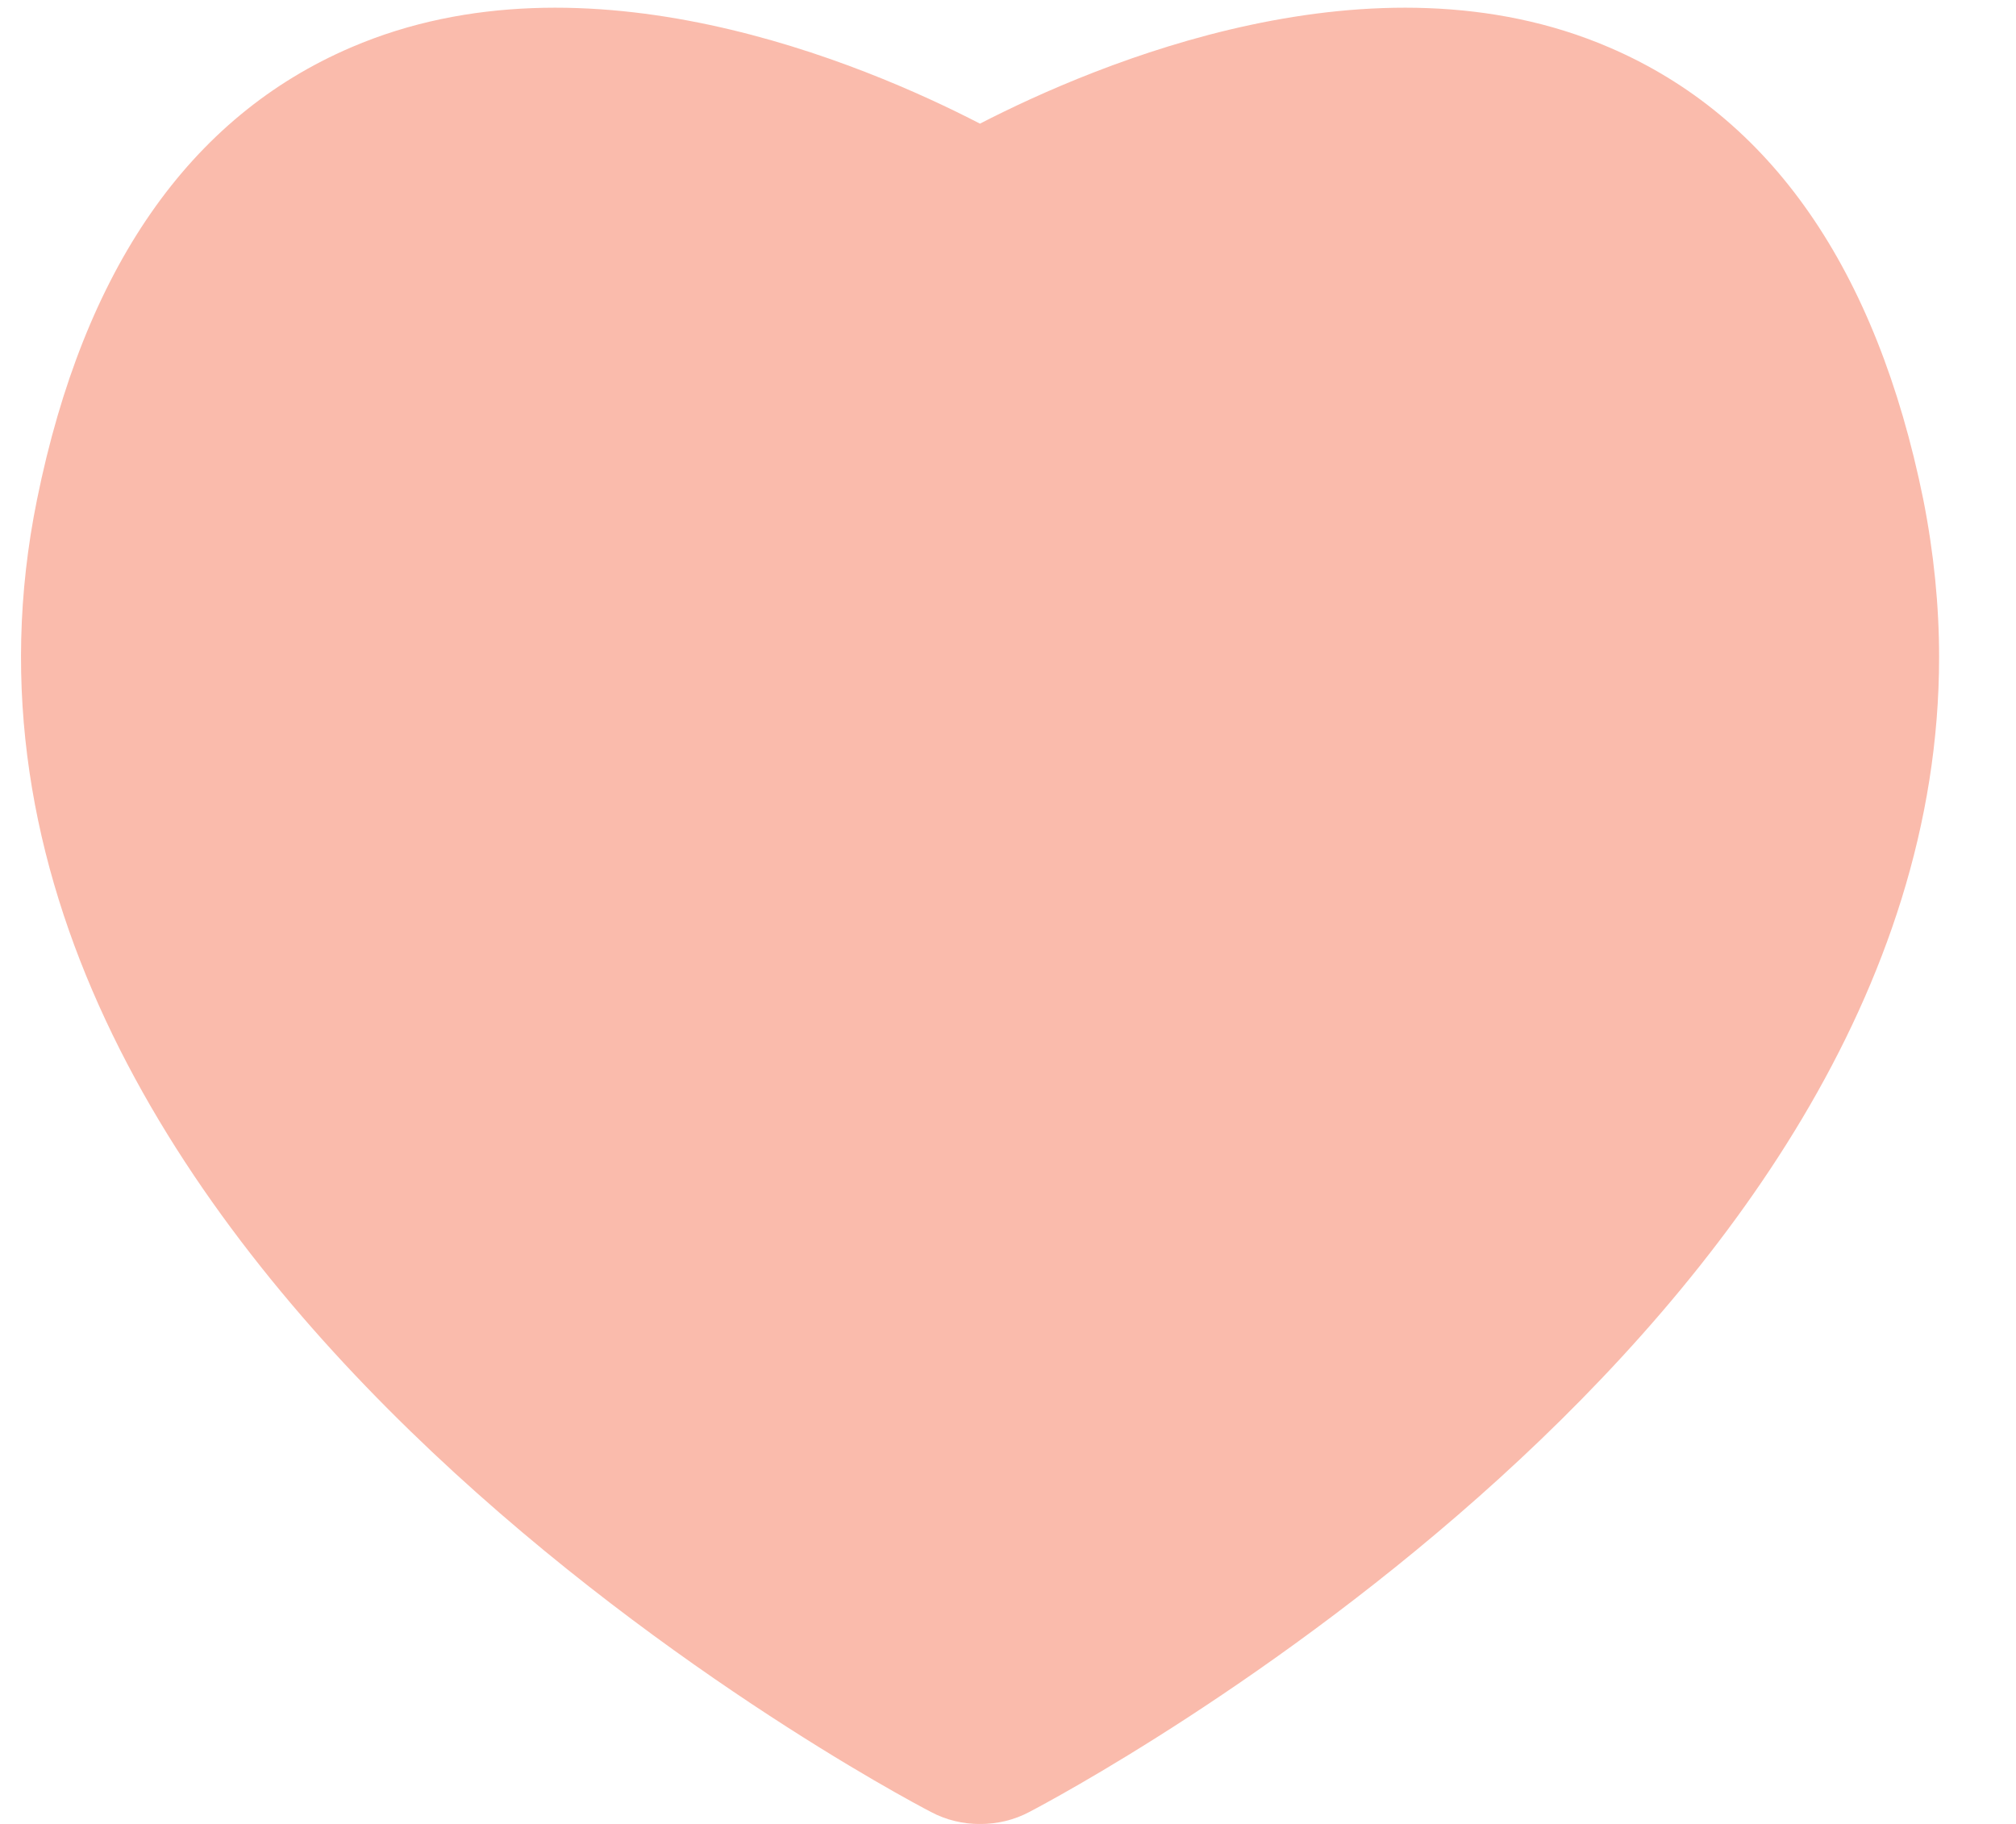 <svg width="21" height="19" viewBox="0 0 21 19" fill="none" xmlns="http://www.w3.org/2000/svg">
<path d="M20.199 6.844C20.199 13.84 11.135 18.66 10.721 18.876C10.563 18.96 10.387 19.001 10.208 19.001C10.032 19.001 9.856 18.96 9.699 18.876C9.251 18.645 -1.219 13.078 0.386 5.202C0.873 2.802 1.973 1.215 3.659 0.493C6.107 -0.559 8.988 0.658 10.208 1.288C11.432 0.658 14.313 -0.559 16.761 0.493C18.447 1.215 19.546 2.802 20.034 5.202C20.144 5.759 20.199 6.309 20.199 6.844Z" fill="#FABBAC"/>
</svg>
